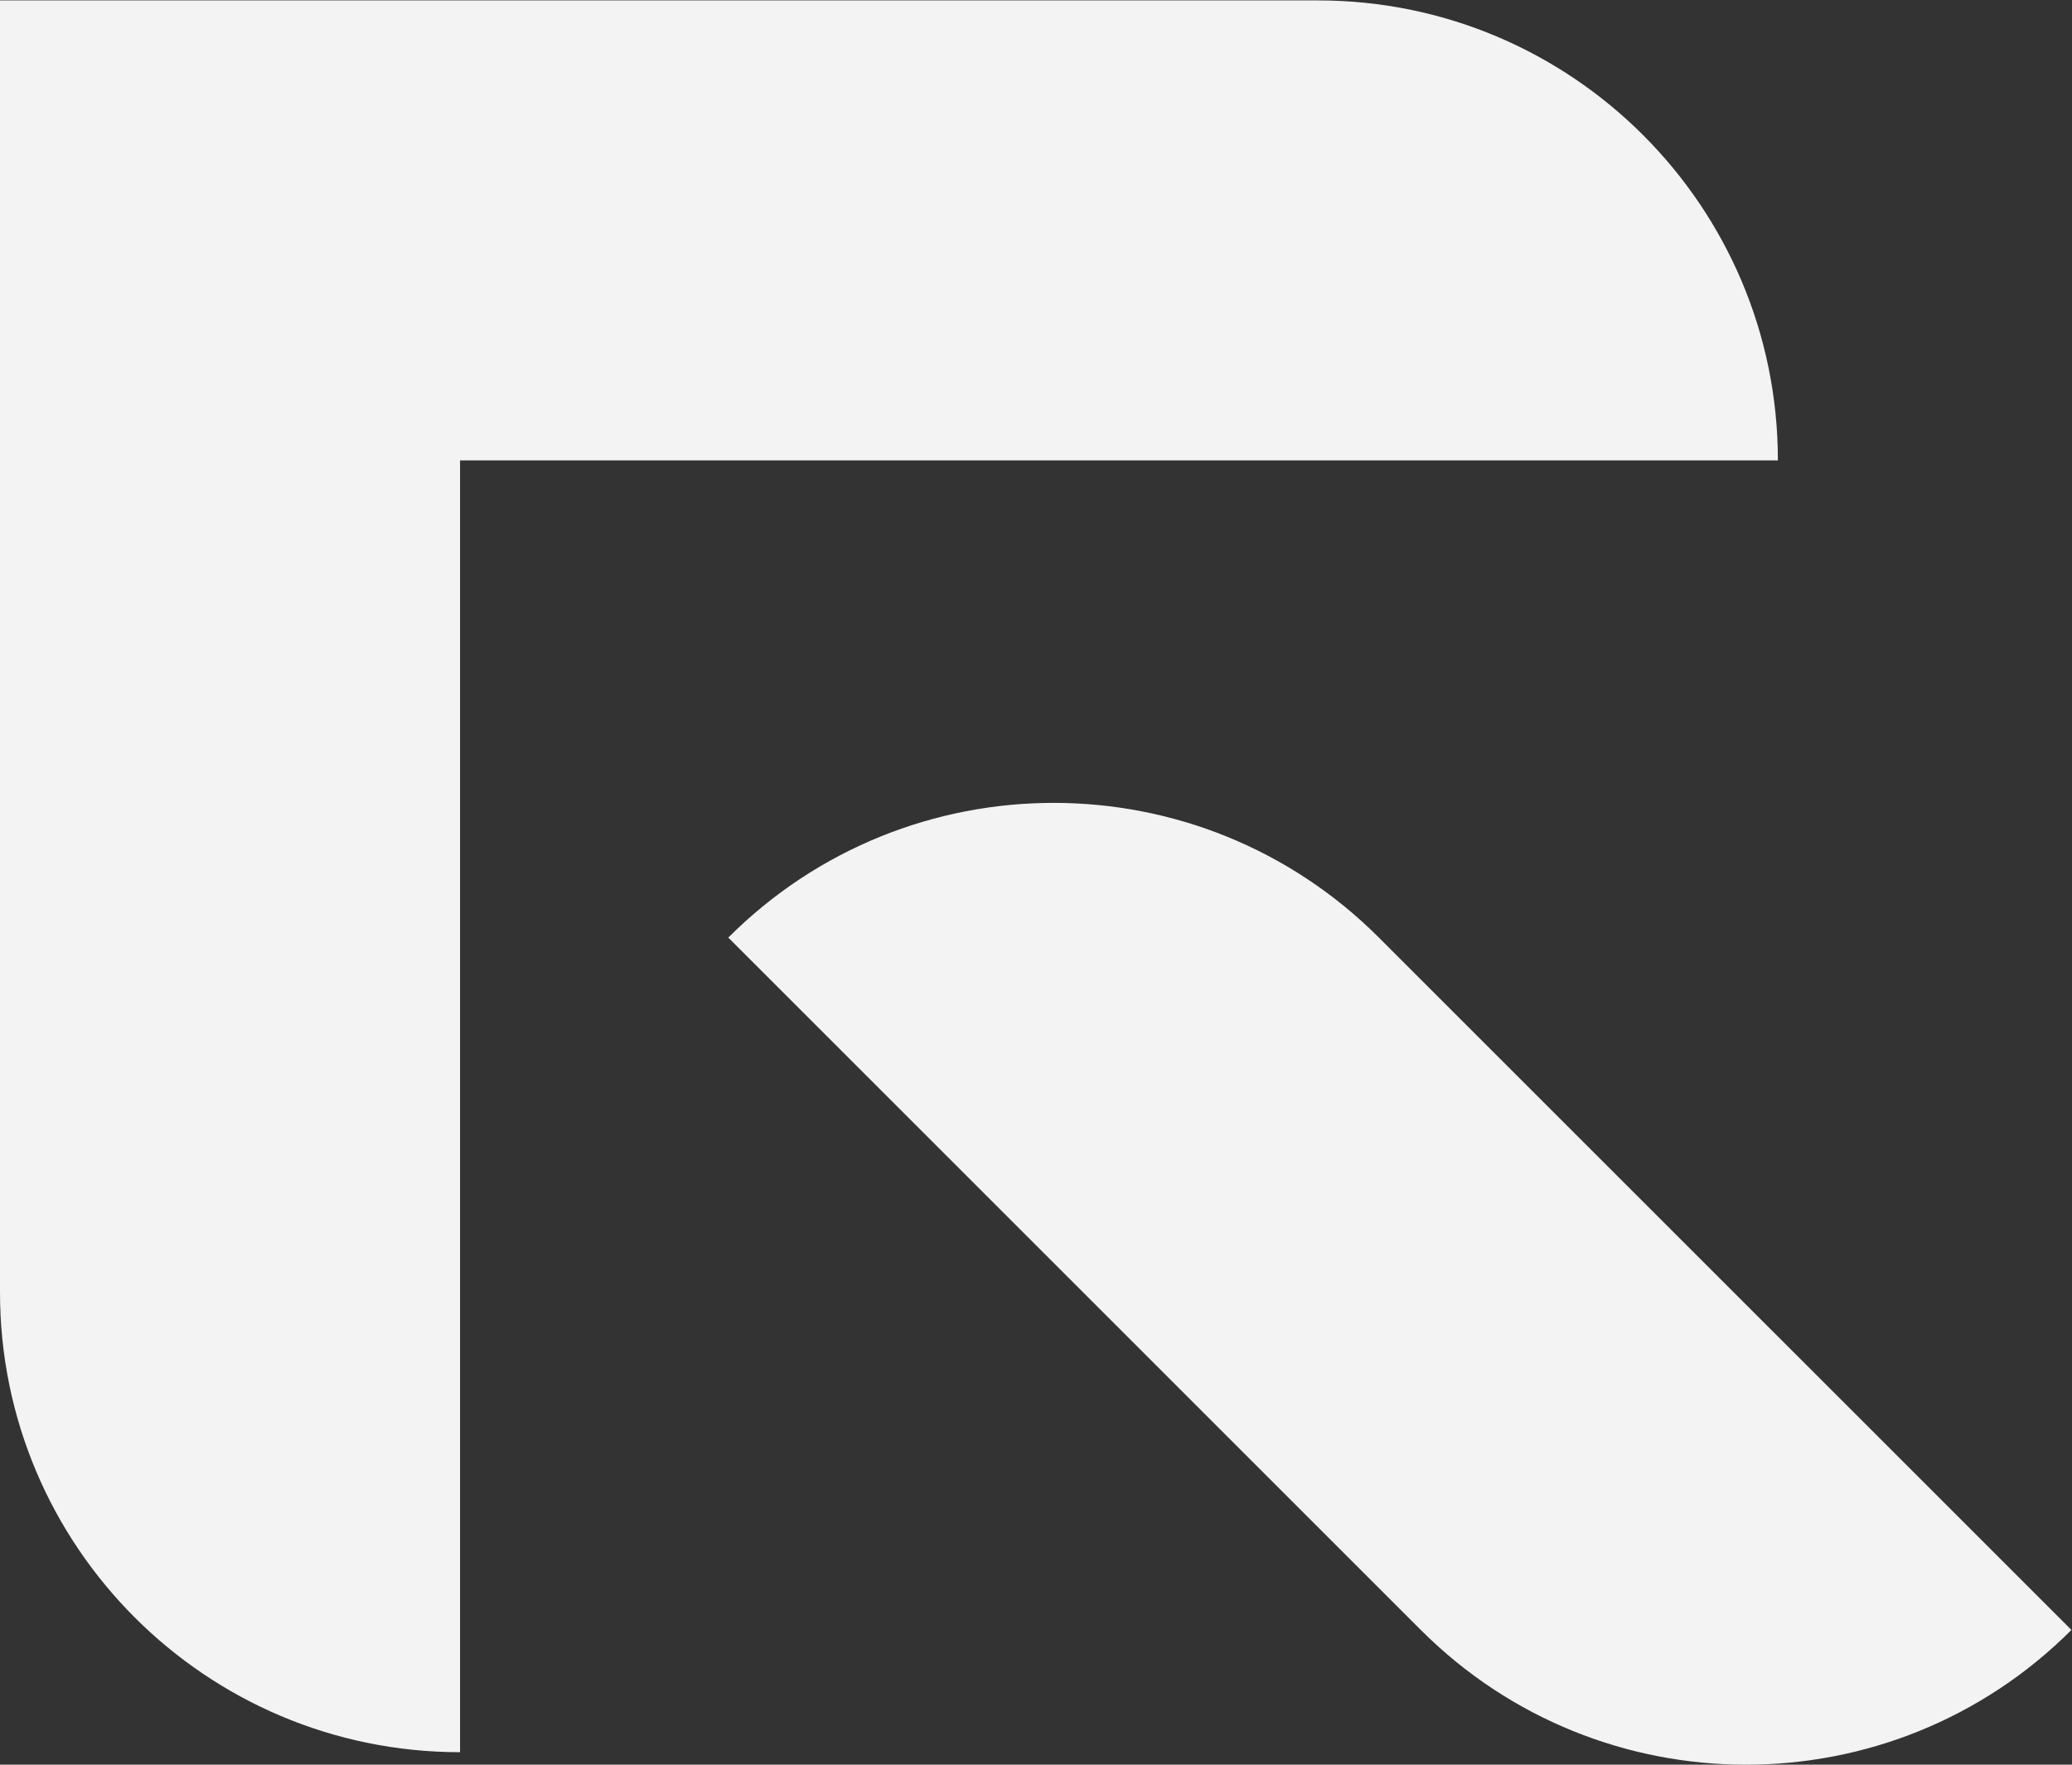 <?xml version="1.0" encoding="UTF-8" standalone="no"?>
<svg
   xmlns:dc="http://purl.org/dc/elements/1.1/"
   xmlns:cc="http://creativecommons.org/ns#"
   xmlns:rdf="http://www.w3.org/1999/02/22-rdf-syntax-ns#"
   xmlns:svg="http://www.w3.org/2000/svg"
   xmlns="http://www.w3.org/2000/svg"
   viewBox="0 0 152.28 129.72"
   height="129.72"
   width="152.28"
   xml:space="preserve"
   id="svg2"
   version="1.1"><rect x="0" y="0" width="152.28" height="129.72" fill="#333333" stroke="none"/><defs
     id="defs6" /><g
     transform="matrix(1.333,0,0,-1.333,0,129.72)"
     id="g10"><g
       transform="scale(0.1)"
       id="g12"><path
         id="path14"
         style="fill:#f4f3f3;fill-opacity:1;fill-rule:nonzero;stroke:none"
         d="m 1142.06,74.293 c -99.03,-99.059 -259.638,-99.059 -358.701,0 l -381.82,381.82 c 99.059,99.047 259.664,99.047 358.699,0 L 1142.08,74.293 Z M 253.648,6.895 C 113.563,6.895 0,120.453 0,260.539 v 458.734 253.645 h 253.648 472.934 c 140.078,0 253.641,-113.563 253.641,-253.645 H 253.648 V 6.895" /></g></g></svg>